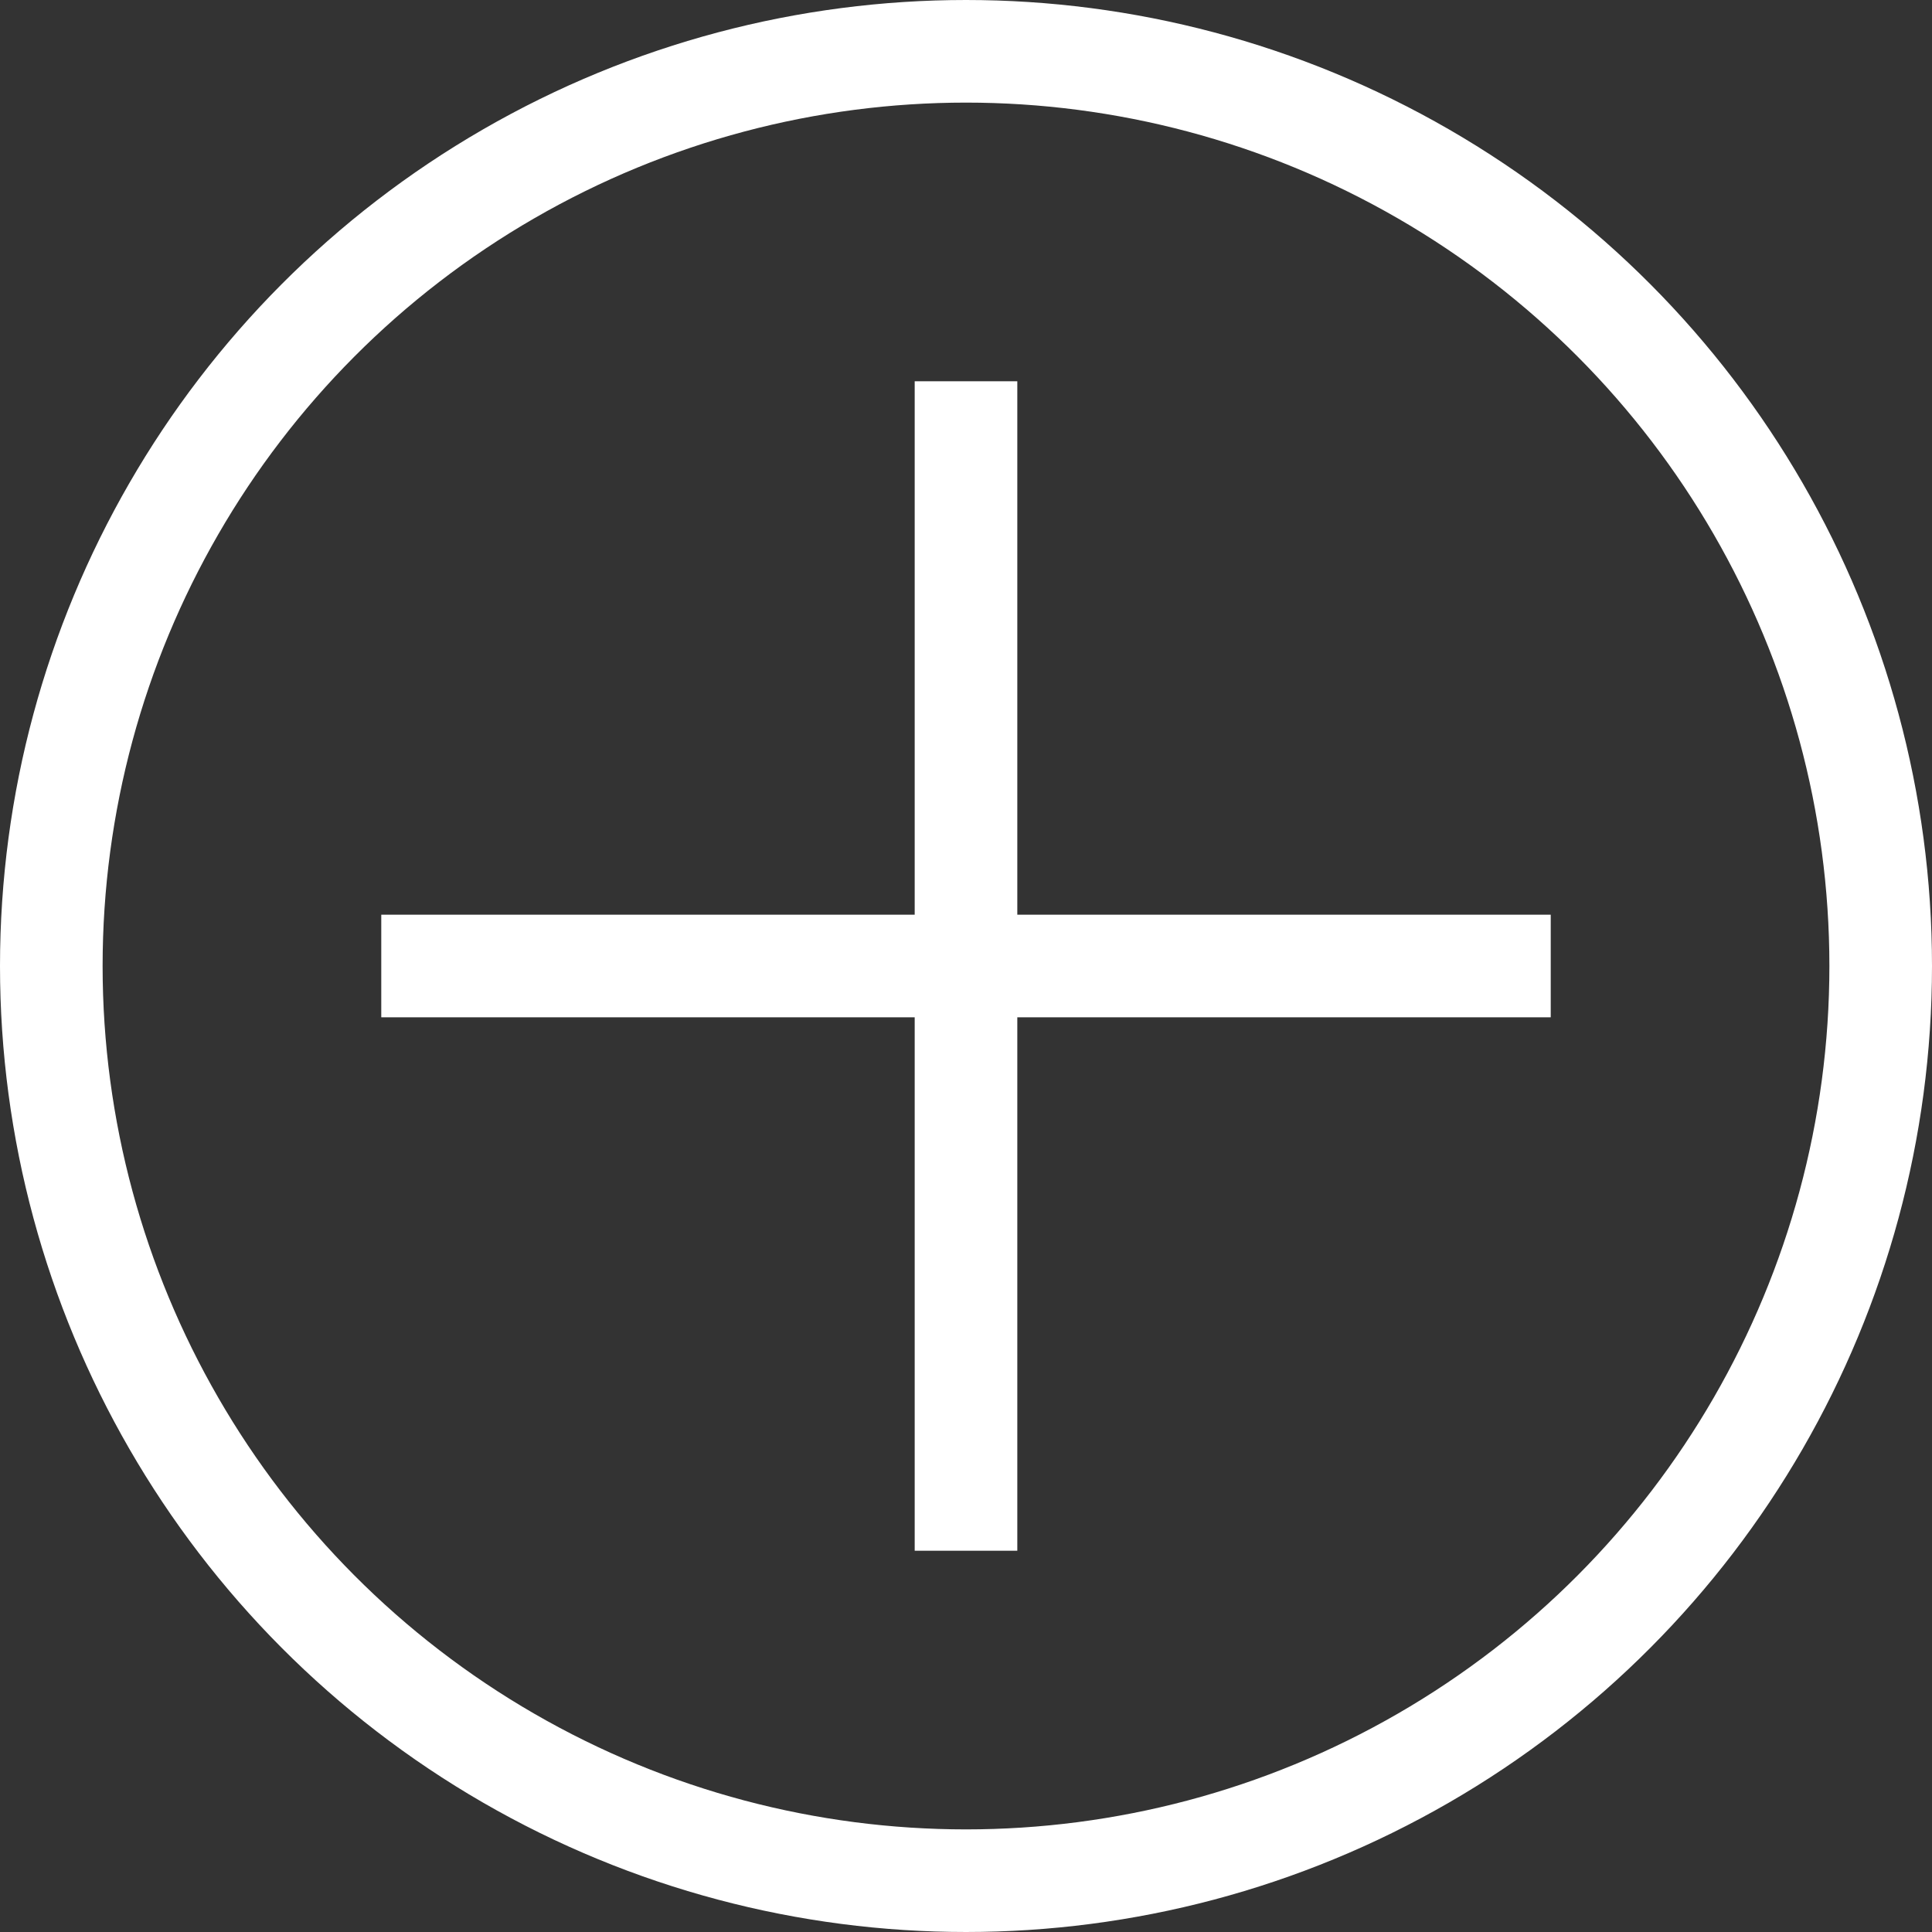 <svg id="Layer_1" data-name="Layer 1" xmlns="http://www.w3.org/2000/svg" viewBox="0 0 1318 1318"><rect x="0" y="0" width="1318" height="1318" fill="#333333" stroke="none"/><defs><style>.cls-1{fill:none;stroke:#fff;stroke-miterlimit:10;stroke-width:70px;}</style></defs><line class="cls-1" x1="260.1" y1="659" x2="1057.9" y2="659"/><line class="cls-1" x1="659" y1="260.1" x2="659" y2="1057.9"/><circle class="cls-1" cx="659" cy="659" r="624"/></svg>